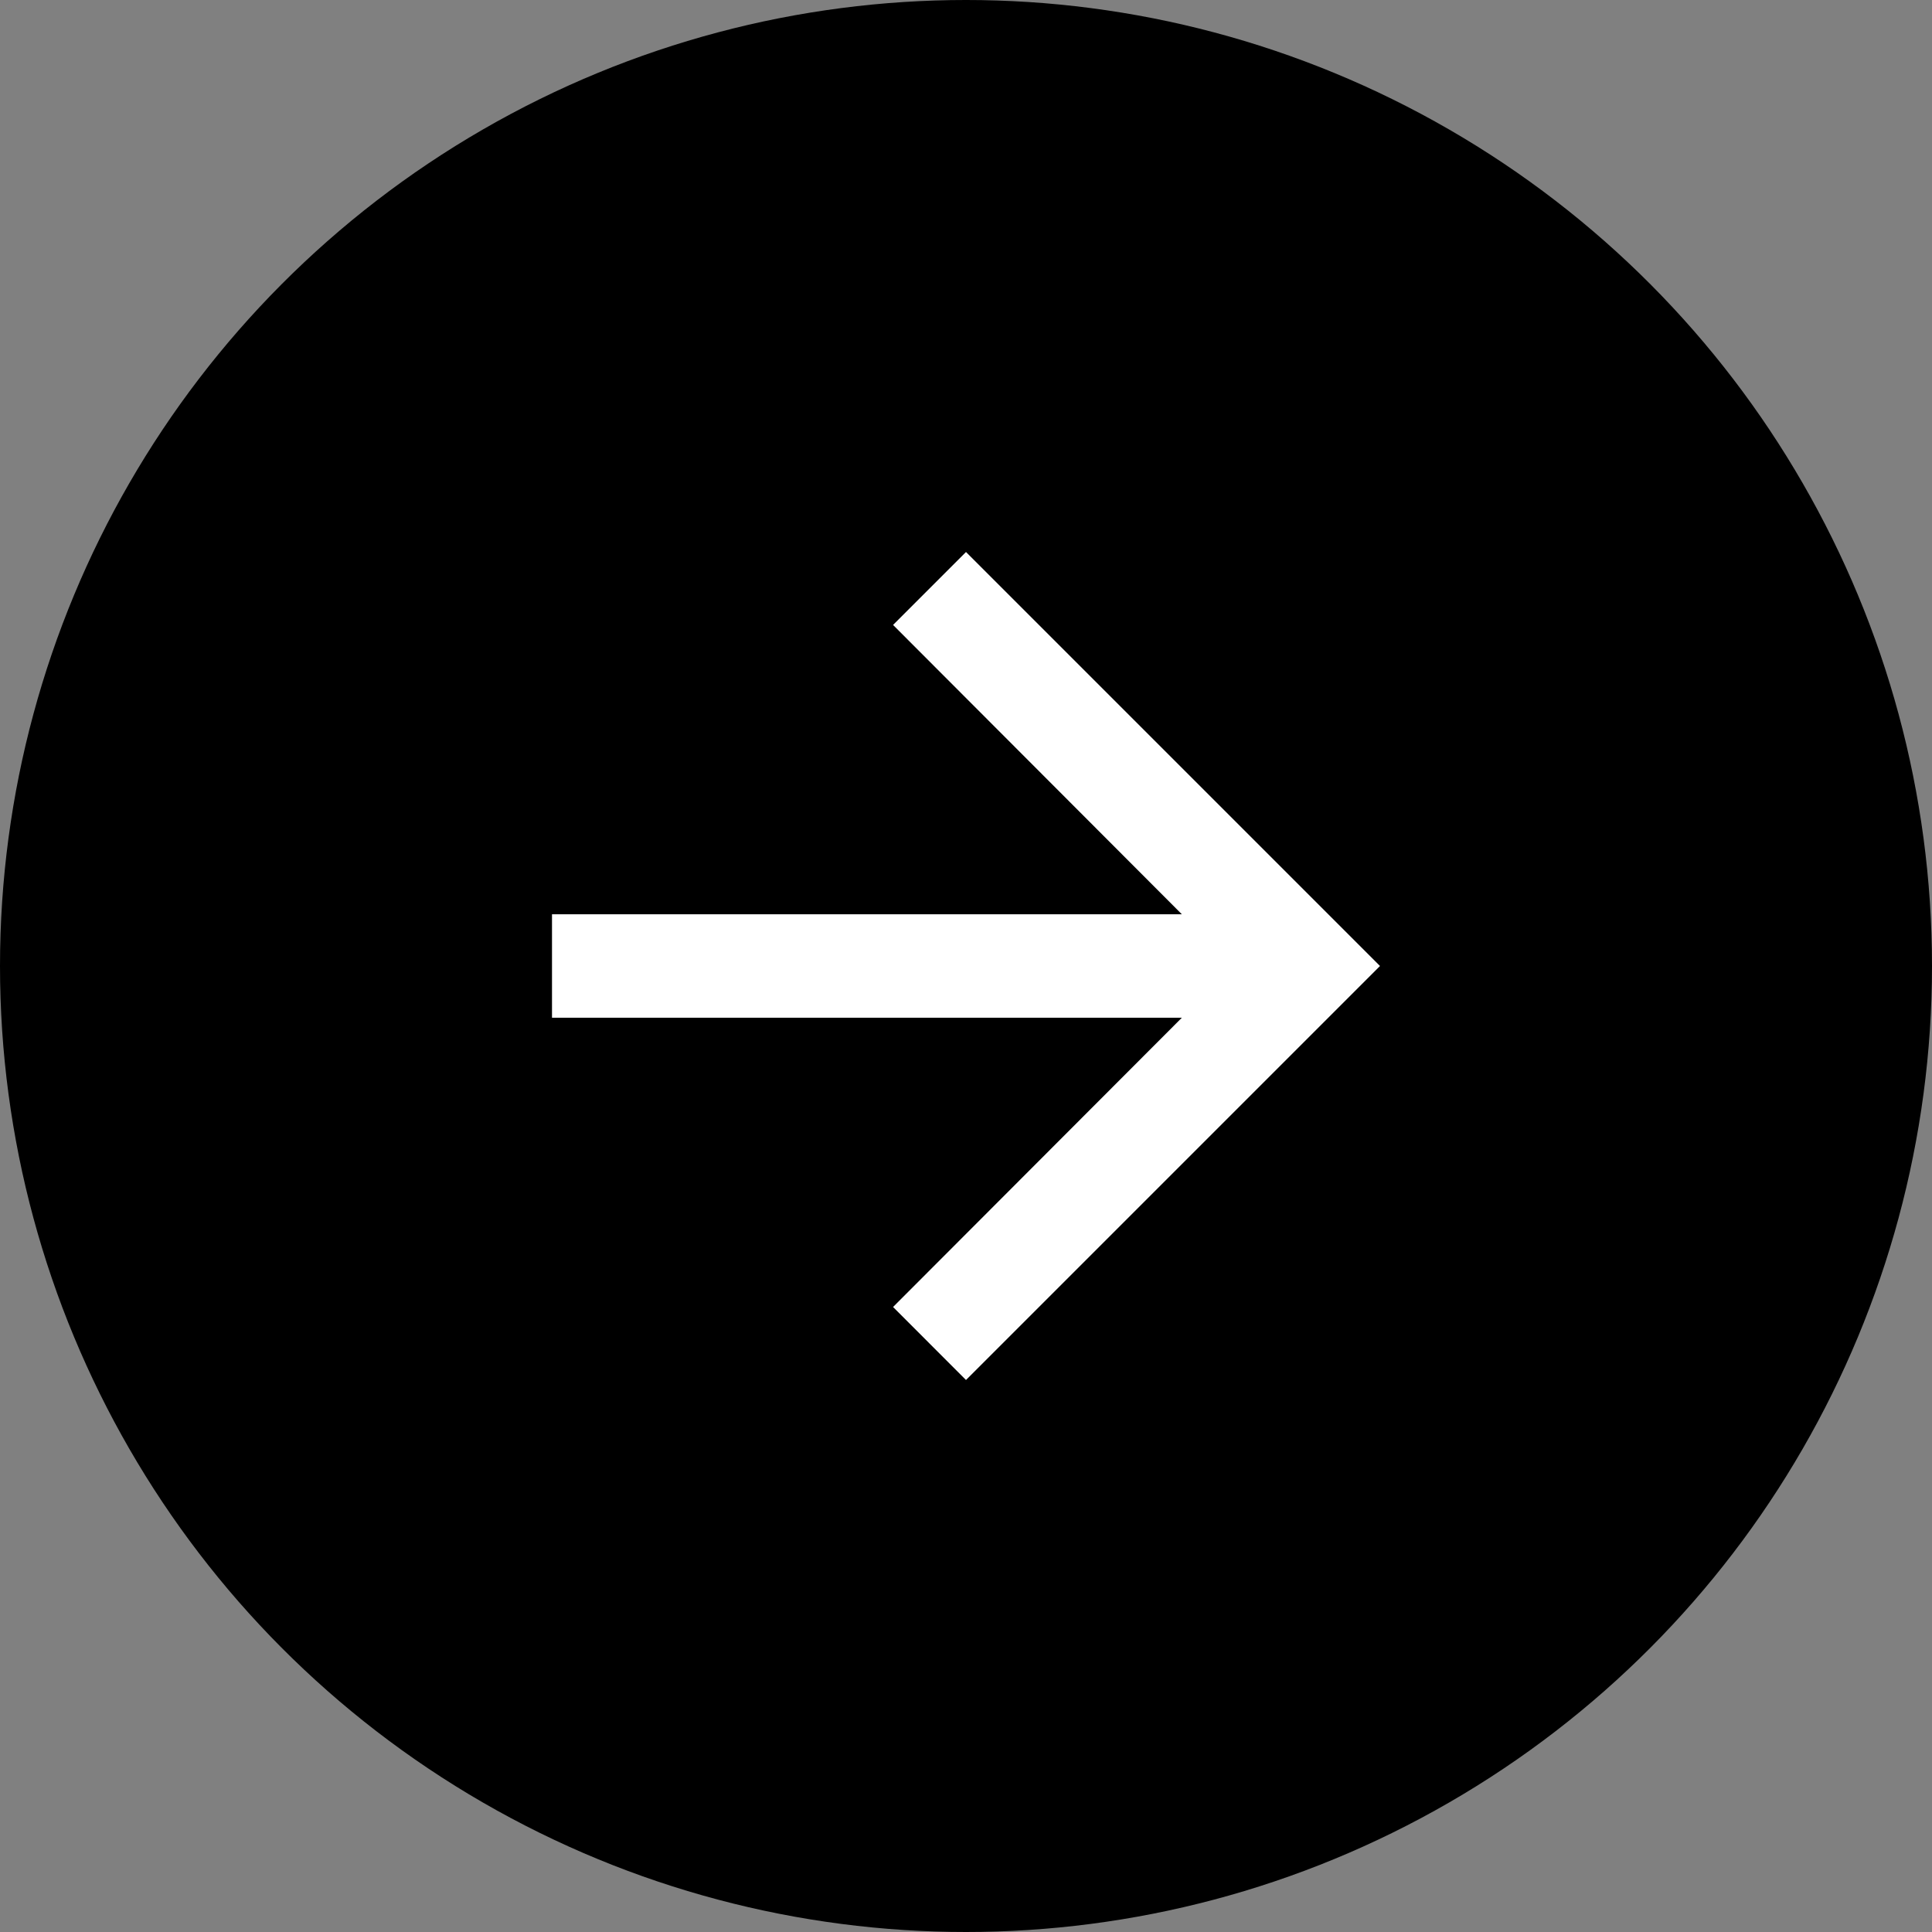 <?xml version="1.0" encoding="UTF-8"?>
<svg width="28px" height="28px" viewBox="0 0 28 28" version="1.1" xmlns="http://www.w3.org/2000/svg" xmlns:xlink="http://www.w3.org/1999/xlink">
    <rect x="0" y="0" width="28" height="28" fill="#808080" stroke="none"/>
    <!-- Generator: Sketch 47.1 (45422) - http://www.bohemiancoding.com/sketch -->
    <title>Group</title>
    <desc>Created with Sketch.</desc>
    <defs></defs>
    <g id="Desktop" stroke="none" stroke-width="1" fill="none" fill-rule="evenodd">
        <g id="Home" transform="translate(-1178, -3693)">
            <g id="Media" transform="translate(188, 3554)">
                <g id="Group" transform="translate(990, 139)">
                    <g id="Group-15" fill="#000000">
                        <circle id="Oval-3" cx="14" cy="14" r="14"></circle>
                    </g>
                    <polygon id="Page-1" fill="#FFFFFF" points="14 8 12.943 9.057 17.128 13.25 8 13.25 8 14.75 17.128 14.75 12.943 18.942 14 20 20 14"></polygon>
                </g>
            </g>
        </g>
    </g>
</svg>